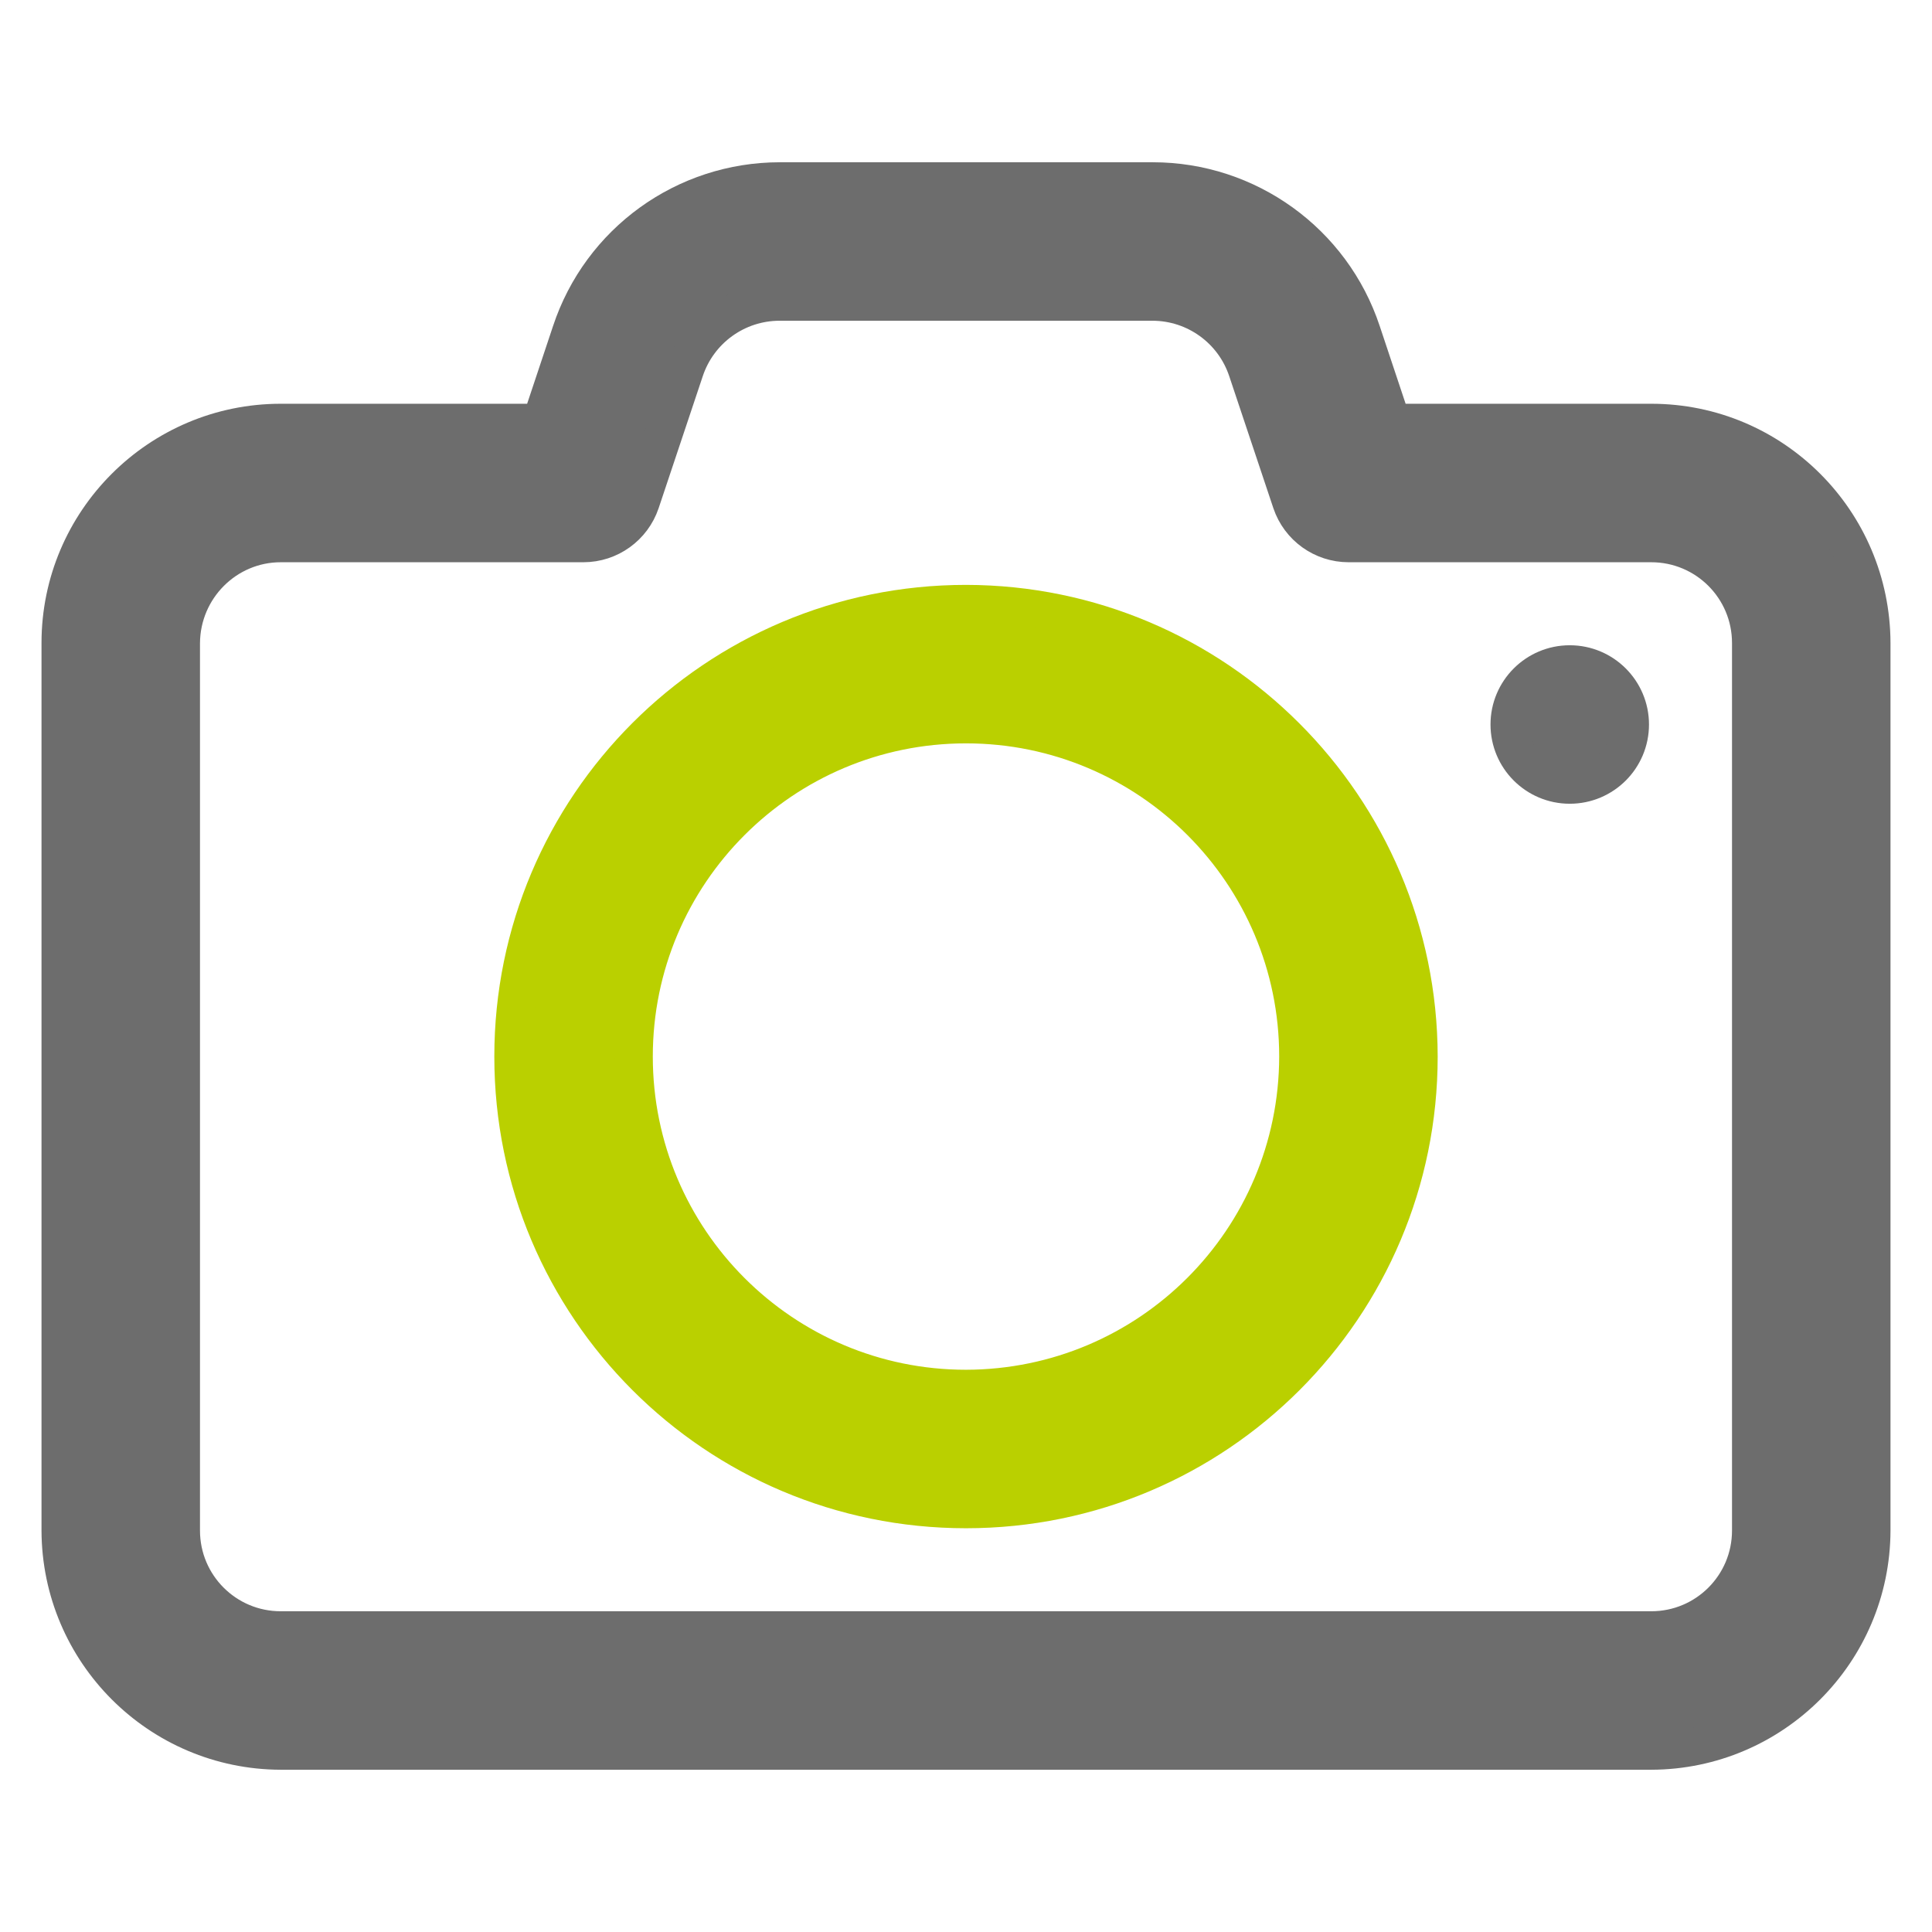<?xml version="1.0" encoding="utf-8"?>
<!-- Generator: Adobe Illustrator 23.1.1, SVG Export Plug-In . SVG Version: 6.00 Build 0)  -->
<svg version="1.1" id="Layer_1" xmlns:svgjs="http://svgjs.com/svgjs"
	 xmlns="http://www.w3.org/2000/svg" xmlns:xlink="http://www.w3.org/1999/xlink" x="0px" y="0px" viewBox="0 0 512 512"
	 style="enable-background:new 0 0 512 512;" xml:space="preserve">
<style type="text/css">
	.st0{fill:#6D6D6D;stroke:#6D6D6D;stroke-width:10;stroke-miterlimit:10;}
	.st1{fill:#BAD000;stroke:#BAD000;stroke-width:10;stroke-miterlimit:10;}
</style>
<g>
	<path class="st0" d="M437.6,112h-68.7l-8-24c-7.9-23.9-30.3-40-55.4-40h-98.8c-25.2,0-47.5,16.1-55.4,40l-8,24H74.4
		C42.2,112,16,138.2,16,170.4v235.2c0.1,32.2,26.2,58.3,58.4,58.4h363.2c32.2-0.1,58.3-26.2,58.4-58.4V170.4
		C495.9,138.1,469.8,112,437.6,112z M464,405.6c0,14.6-11.8,26.4-26.4,26.4H74.4C59.8,432,48,420.2,48,405.6V170.4
		c0.1-14.6,11.9-26.4,26.4-26.4h80.2c6.9,0,13-4.4,15.2-10.9l11.7-35c3.6-10.8,13.7-18.1,25.1-18.1h98.8c11.4,0,21.5,7.3,25.1,18.1
		l11.7,35c2.2,6.5,8.3,10.9,15.2,10.9h80.2c14.6,0,26.4,11.8,26.4,26.4V405.6z"/>
	<path class="st1" d="M256,160c-66.3,0-120,53.7-120,120s53.7,120,120,120s120-53.7,120-120C375.9,213.8,322.2,160.1,256,160z
		 M256,368c-48.6,0-88-39.4-88-88s39.4-88,88-88s88,39.4,88,88C343.9,328.6,304.6,367.9,256,368z"/>
	<circle class="st0" cx="416" cy="192" r="16"/>
</g>
</svg>
